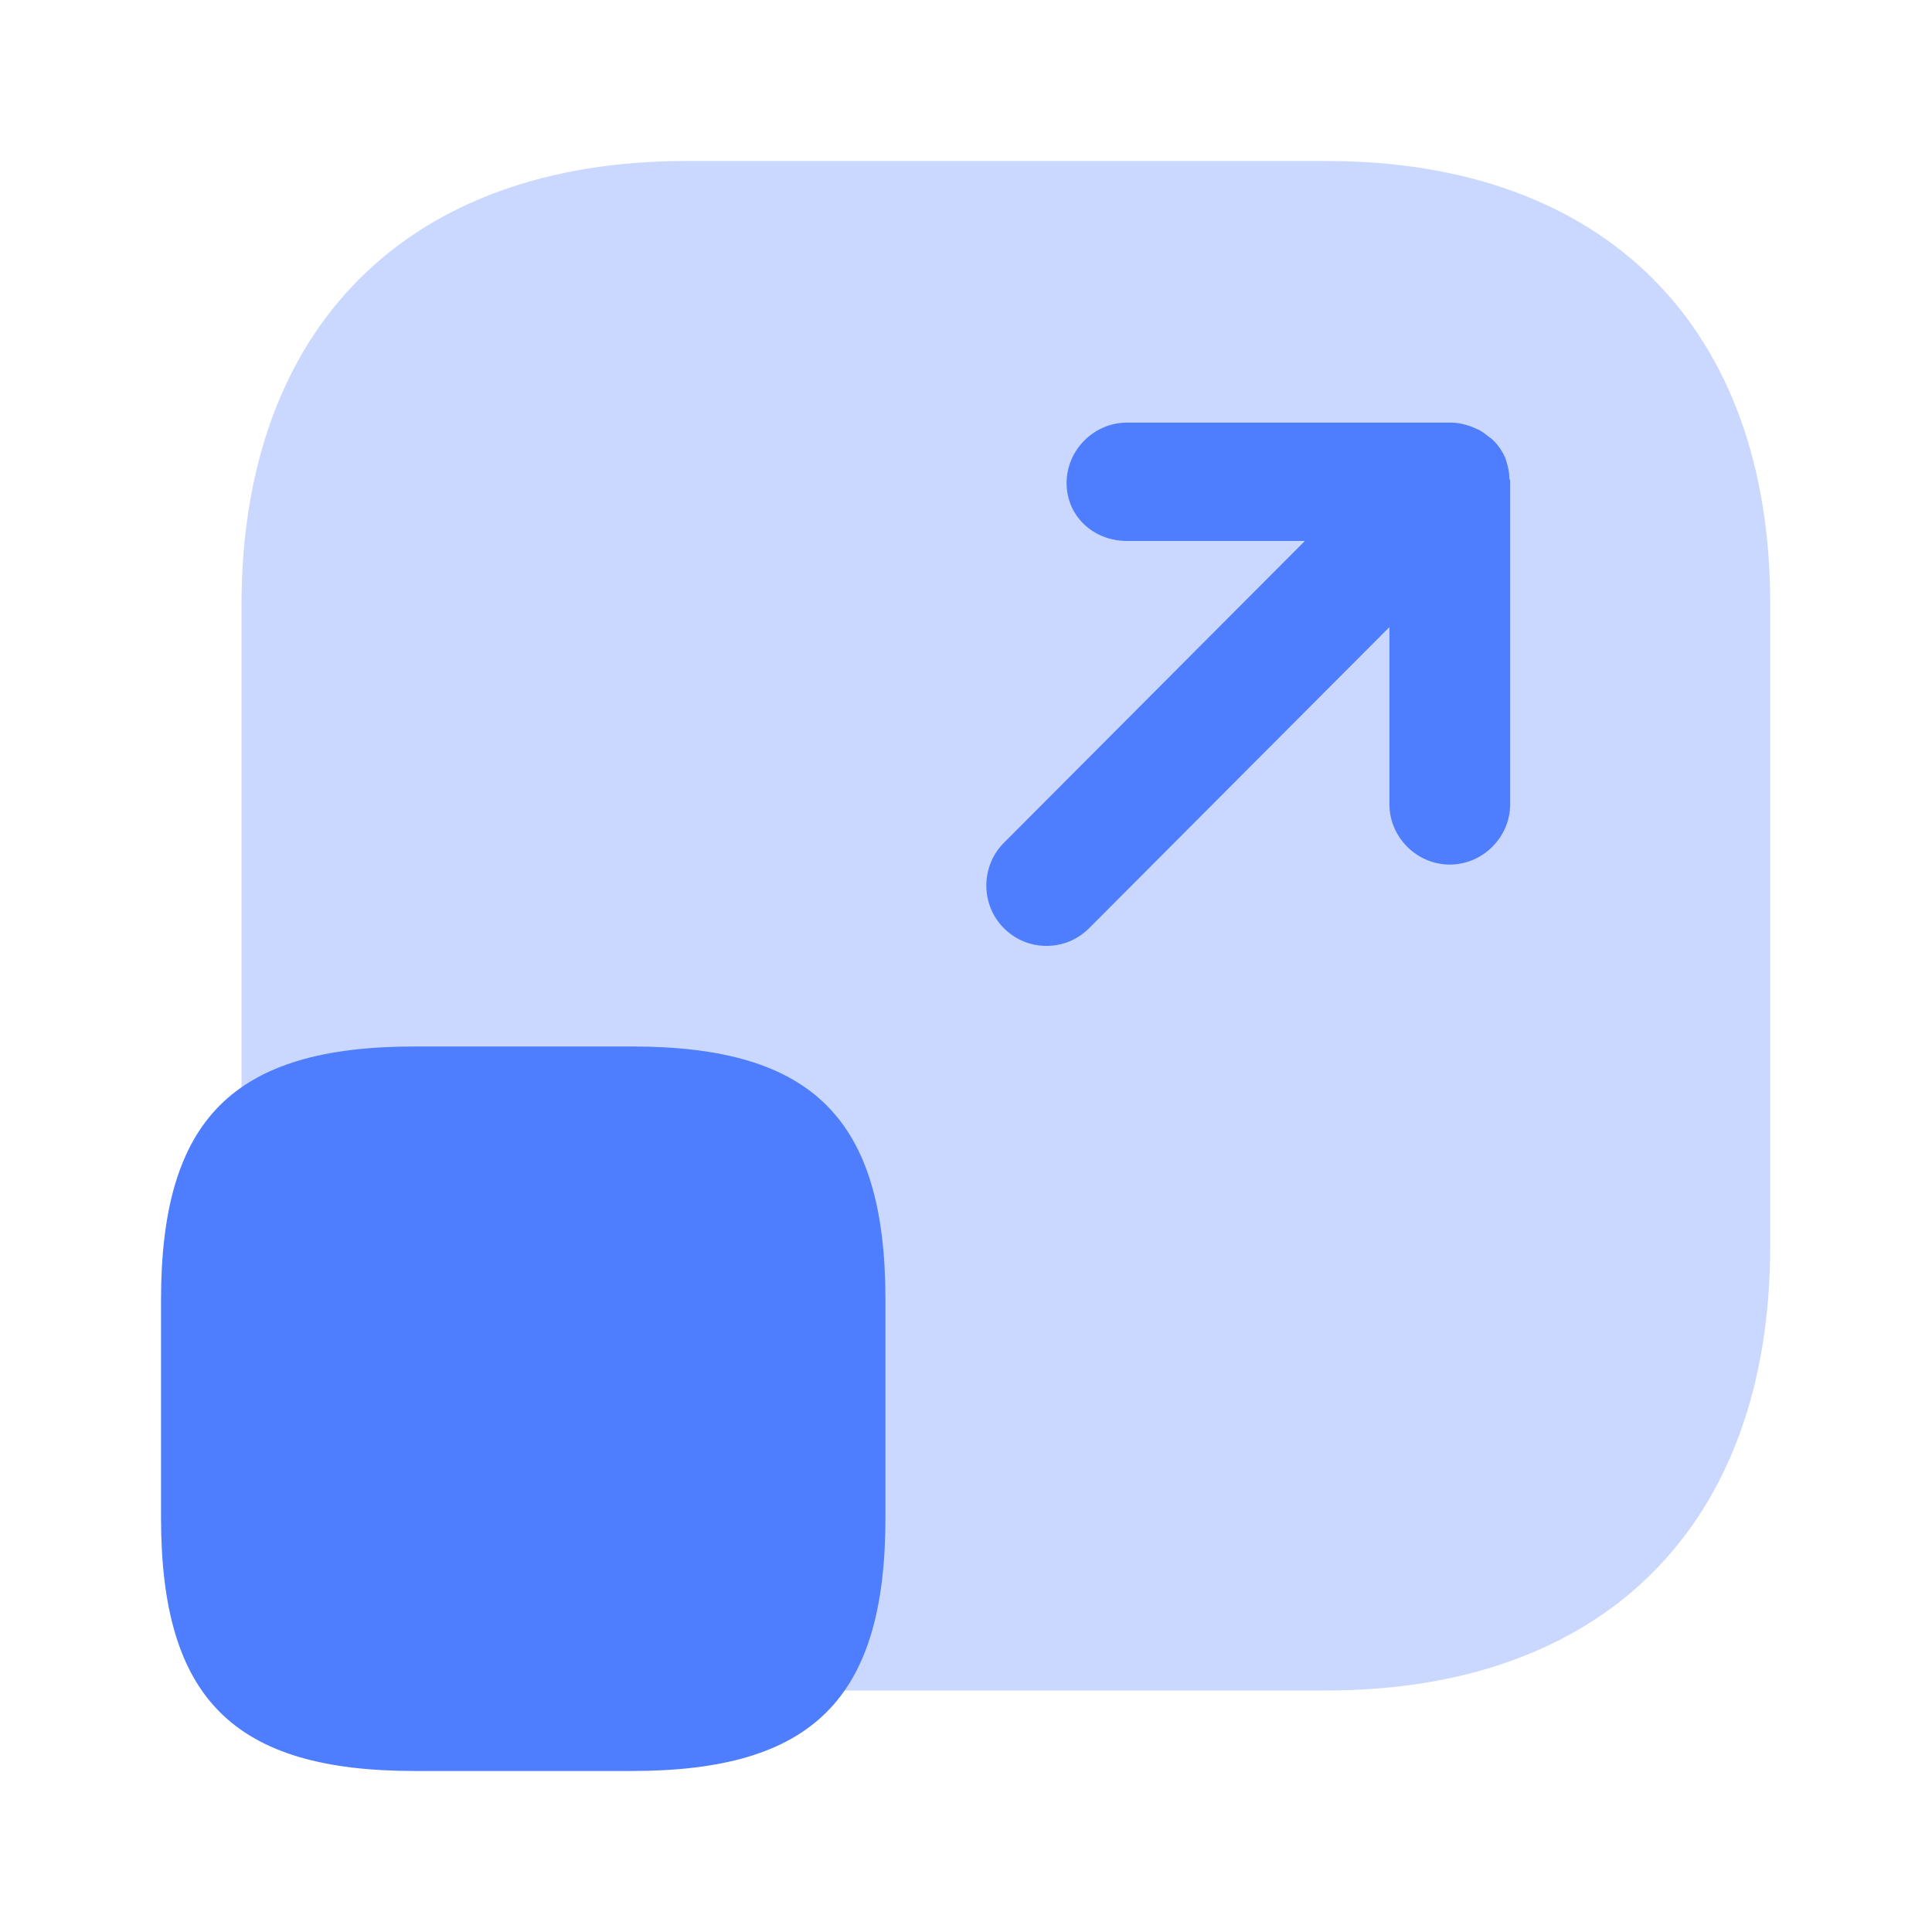 <svg width="32" height="32" viewBox="0 0 32 32" fill="none" xmlns="http://www.w3.org/2000/svg">
<g id="vuesax/bulk/maximize">
<g id="vuesax/bulk/maximize_2">
<path id="Vector" opacity="0.3" d="M21.973 2.667H11.36C6.76 2.667 4 5.414 4 10.027V20.627C4 25.254 6.76 28 11.36 28H21.96C26.573 28 29.32 25.254 29.32 20.64V10.027C29.333 5.414 26.573 2.667 21.973 2.667Z" fill="#4E7EFE"/>
<g id="Vector_2">
<path d="M14.666 21.533V25.133C14.666 28.133 13.466 29.333 10.466 29.333H6.867C3.866 29.333 2.667 28.133 2.667 25.133V21.533C2.667 18.533 3.866 17.333 6.867 17.333H10.466C13.466 17.333 14.666 18.533 14.666 21.533Z" fill="#4E7EFE"/>
<path d="M25 7.933C25 7.813 24.973 7.707 24.933 7.587C24.933 7.573 24.92 7.56 24.92 7.56C24.88 7.467 24.813 7.373 24.747 7.307C24.72 7.28 24.693 7.253 24.666 7.24C24.6 7.187 24.533 7.133 24.466 7.107C24.44 7.093 24.4 7.08 24.373 7.067C24.267 7.027 24.146 7 24.026 7H18.666C18.12 7 17.666 7.453 17.666 8C17.666 8.547 18.107 8.96 18.666 8.96H21.613L16.627 13.96C16.24 14.347 16.24 14.987 16.627 15.373C16.826 15.573 17.08 15.667 17.333 15.667C17.587 15.667 17.84 15.573 18.04 15.373L23.013 10.387V13.32C23.013 13.867 23.466 14.32 24.013 14.32C24.56 14.32 25.013 13.867 25.013 13.32V7.96C25.013 7.947 25.013 7.947 25 7.933Z" fill="#4E7EFE"/>
</g>
</g>
</g>
</svg>
